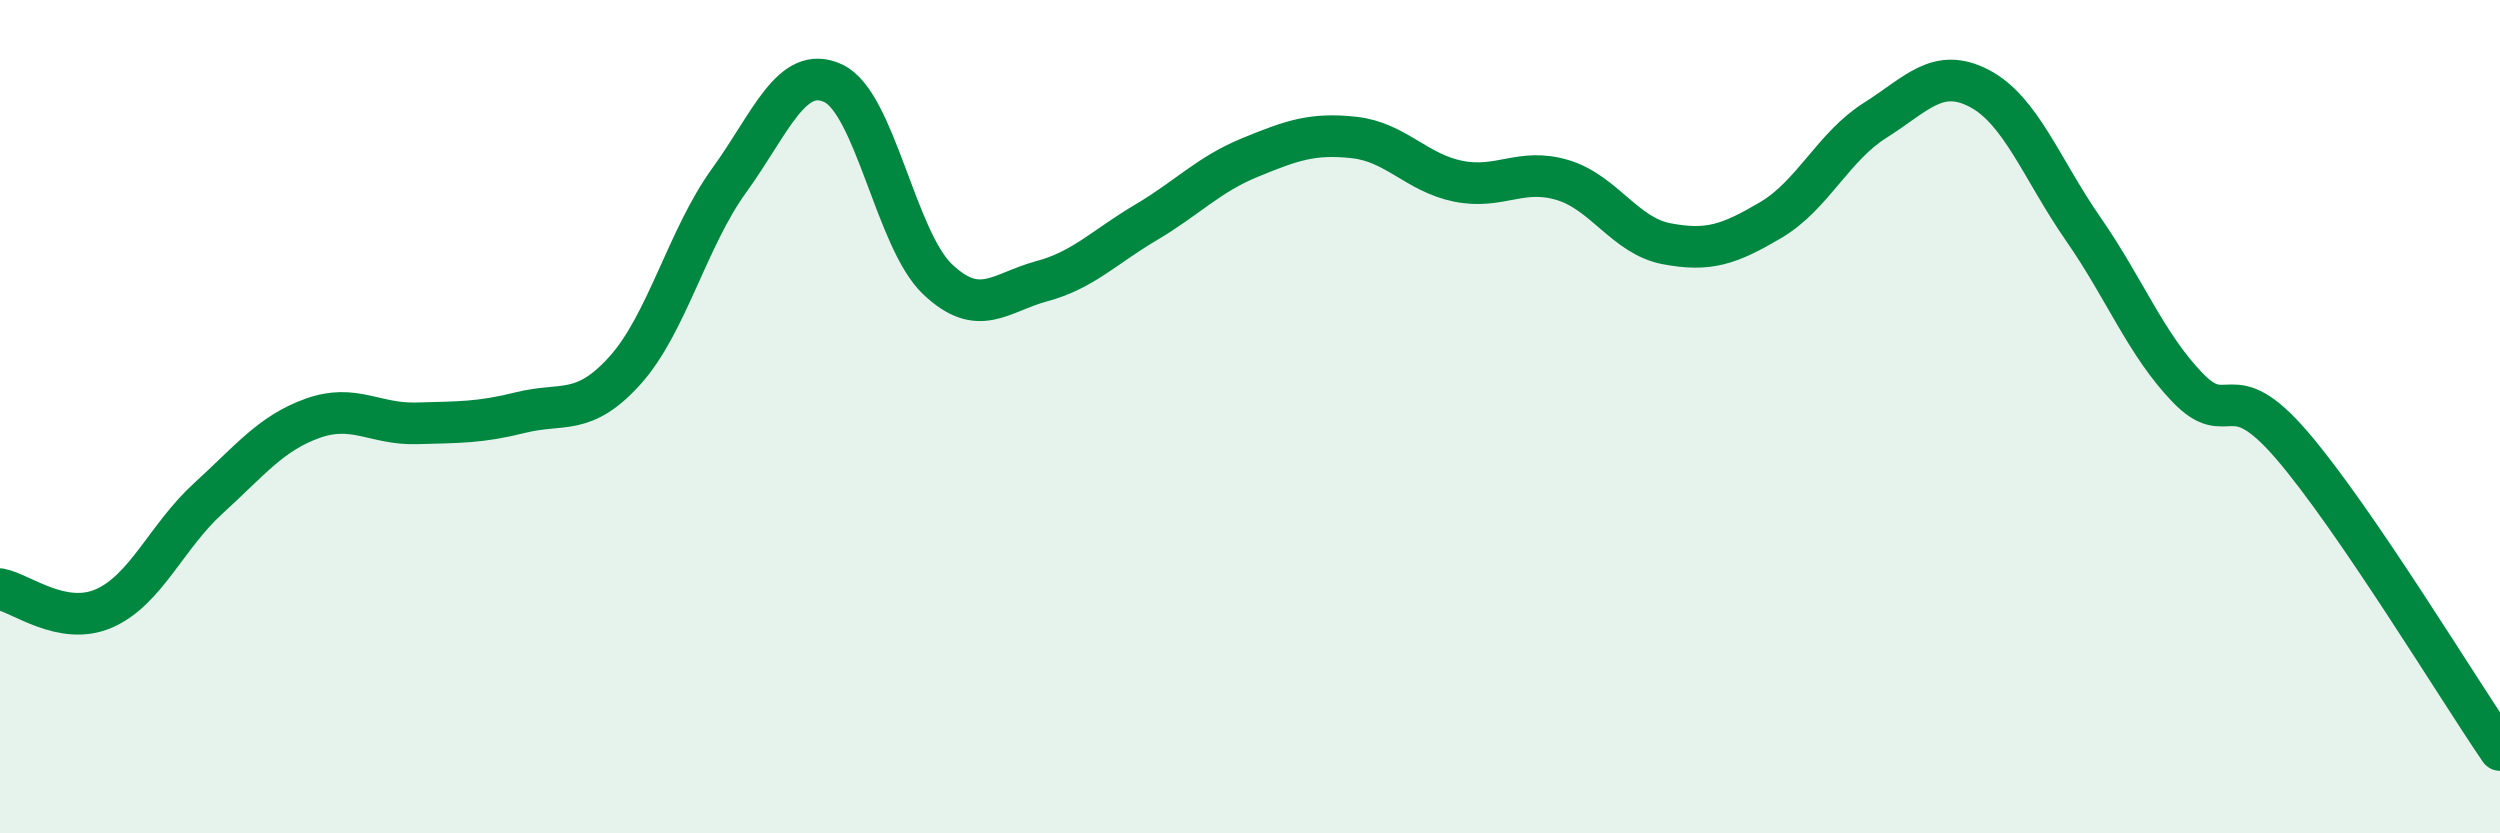 
    <svg width="60" height="20" viewBox="0 0 60 20" xmlns="http://www.w3.org/2000/svg">
      <path
        d="M 0,14.14 C 0.5,14.23 1.5,15.04 2.5,14.6 C 3.5,14.16 4,12.87 5,11.96 C 6,11.05 6.5,10.4 7.5,10.04 C 8.5,9.68 9,10.19 10,10.16 C 11,10.13 11.5,10.15 12.5,9.9 C 13.5,9.65 14,10 15,8.89 C 16,7.78 16.5,5.71 17.5,4.33 C 18.5,2.95 19,1.53 20,2 C 21,2.47 21.5,5.75 22.5,6.7 C 23.5,7.65 24,7.02 25,6.75 C 26,6.48 26.5,5.93 27.5,5.34 C 28.5,4.75 29,4.19 30,3.78 C 31,3.37 31.5,3.19 32.5,3.3 C 33.5,3.41 34,4.15 35,4.35 C 36,4.55 36.5,4.02 37.5,4.32 C 38.5,4.62 39,5.66 40,5.85 C 41,6.04 41.5,5.87 42.5,5.28 C 43.5,4.69 44,3.52 45,2.89 C 46,2.26 46.5,1.6 47.5,2.12 C 48.5,2.64 49,4.06 50,5.5 C 51,6.94 51.5,8.26 52.5,9.3 C 53.5,10.34 53.5,8.94 55,10.68 C 56.5,12.42 59,16.54 60,18L60 20L0 20Z"
        fill="#008740"
        opacity="0.1"
        stroke-linecap="round"
        stroke-linejoin="round"
      />
      <path
        d="M 0,14.14 C 0.5,14.23 1.5,15.04 2.5,14.6 C 3.5,14.16 4,12.87 5,11.96 C 6,11.05 6.5,10.4 7.5,10.04 C 8.5,9.68 9,10.19 10,10.16 C 11,10.13 11.5,10.15 12.5,9.9 C 13.5,9.65 14,10 15,8.89 C 16,7.78 16.5,5.71 17.5,4.33 C 18.5,2.95 19,1.53 20,2 C 21,2.47 21.5,5.75 22.5,6.7 C 23.5,7.65 24,7.02 25,6.75 C 26,6.48 26.5,5.93 27.5,5.34 C 28.5,4.75 29,4.19 30,3.78 C 31,3.37 31.5,3.19 32.5,3.3 C 33.5,3.41 34,4.15 35,4.35 C 36,4.55 36.5,4.02 37.5,4.32 C 38.5,4.62 39,5.66 40,5.85 C 41,6.04 41.5,5.87 42.5,5.28 C 43.5,4.69 44,3.52 45,2.89 C 46,2.26 46.5,1.6 47.5,2.12 C 48.5,2.64 49,4.06 50,5.5 C 51,6.94 51.5,8.26 52.5,9.3 C 53.5,10.34 53.5,8.94 55,10.68 C 56.5,12.42 59,16.54 60,18"
        stroke="#008740"
        stroke-width="1"
        fill="none"
        stroke-linecap="round"
        stroke-linejoin="round"
      />
    </svg>
  
